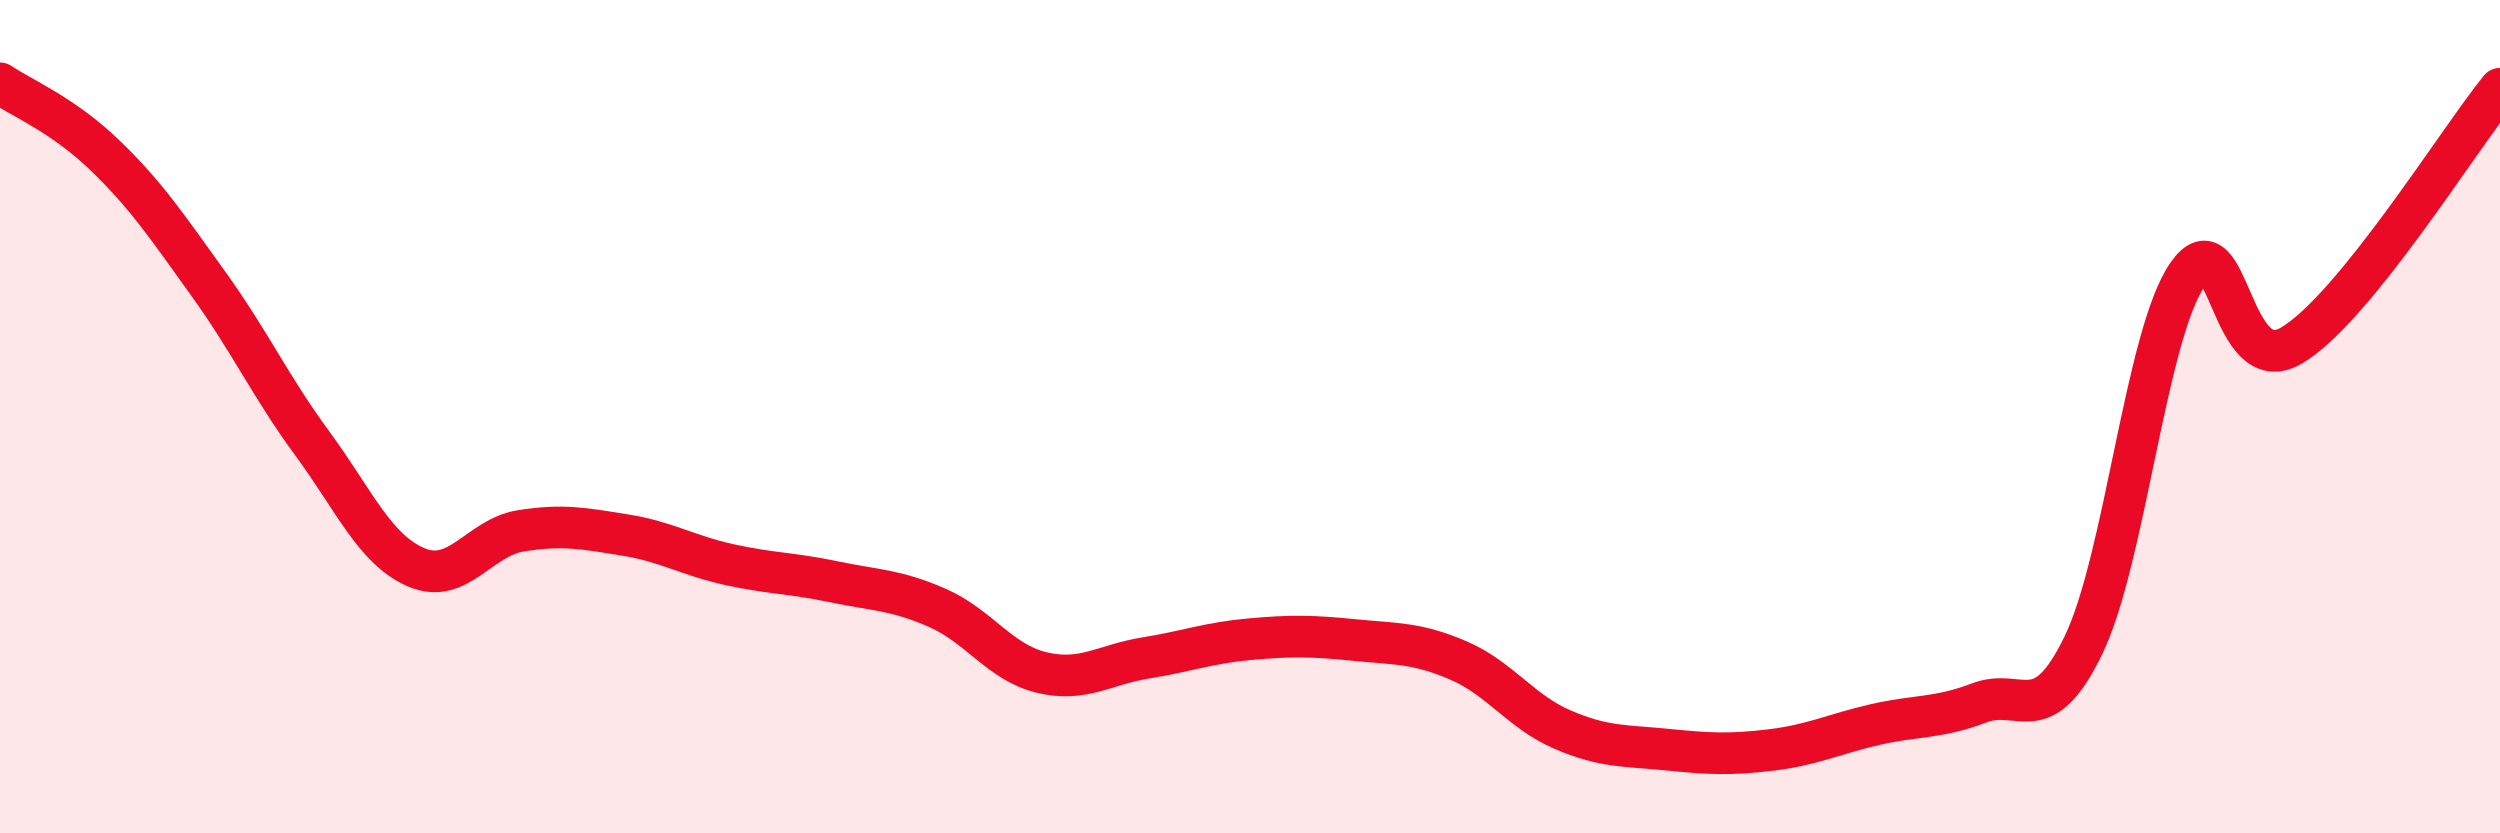 
    <svg width="60" height="20" viewBox="0 0 60 20" xmlns="http://www.w3.org/2000/svg">
      <path
        d="M 0,2 C 0.5,2.34 1.5,2.75 2.5,3.71 C 3.5,4.67 4,5.42 5,6.81 C 6,8.2 6.5,9.29 7.5,10.65 C 8.5,12.01 9,13.2 10,13.62 C 11,14.04 11.5,12.9 12.5,12.74 C 13.5,12.58 14,12.68 15,12.84 C 16,13 16.5,13.33 17.5,13.55 C 18.5,13.77 19,13.75 20,13.96 C 21,14.17 21.5,14.15 22.5,14.59 C 23.5,15.03 24,15.9 25,16.14 C 26,16.38 26.5,15.95 27.5,15.79 C 28.5,15.63 29,15.43 30,15.34 C 31,15.25 31.5,15.26 32.5,15.36 C 33.5,15.46 34,15.42 35,15.85 C 36,16.28 36.5,17.08 37.5,17.51 C 38.5,17.94 39,17.89 40,17.99 C 41,18.09 41.5,18.12 42.5,18 C 43.5,17.88 44,17.62 45,17.39 C 46,17.16 46.5,17.25 47.5,16.87 C 48.5,16.49 49,17.55 50,15.49 C 51,13.43 51.5,8.03 52.5,6.59 C 53.5,5.15 53.5,9.18 55,8.29 C 56.5,7.4 59,3.36 60,2.13L60 20L0 20Z"
        fill="#EB0A25"
        opacity="0.1"
        stroke-linecap="round"
        stroke-linejoin="round"
      />
      <path
        d="M 0,2 C 0.5,2.34 1.5,2.75 2.5,3.71 C 3.5,4.67 4,5.42 5,6.81 C 6,8.2 6.5,9.29 7.5,10.65 C 8.5,12.01 9,13.2 10,13.62 C 11,14.04 11.5,12.9 12.5,12.74 C 13.5,12.58 14,12.68 15,12.84 C 16,13 16.5,13.33 17.5,13.55 C 18.5,13.77 19,13.75 20,13.96 C 21,14.17 21.5,14.15 22.5,14.59 C 23.5,15.03 24,15.9 25,16.14 C 26,16.38 26.5,15.95 27.5,15.79 C 28.5,15.63 29,15.43 30,15.34 C 31,15.25 31.5,15.26 32.5,15.36 C 33.5,15.46 34,15.42 35,15.85 C 36,16.28 36.5,17.08 37.5,17.51 C 38.5,17.94 39,17.89 40,17.99 C 41,18.09 41.5,18.12 42.5,18 C 43.5,17.88 44,17.62 45,17.39 C 46,17.16 46.5,17.25 47.5,16.87 C 48.5,16.49 49,17.55 50,15.49 C 51,13.43 51.5,8.03 52.5,6.59 C 53.5,5.15 53.5,9.18 55,8.29 C 56.5,7.4 59,3.36 60,2.13"
        stroke="#EB0A25"
        stroke-width="1"
        fill="none"
        stroke-linecap="round"
        stroke-linejoin="round"
      />
    </svg>
  